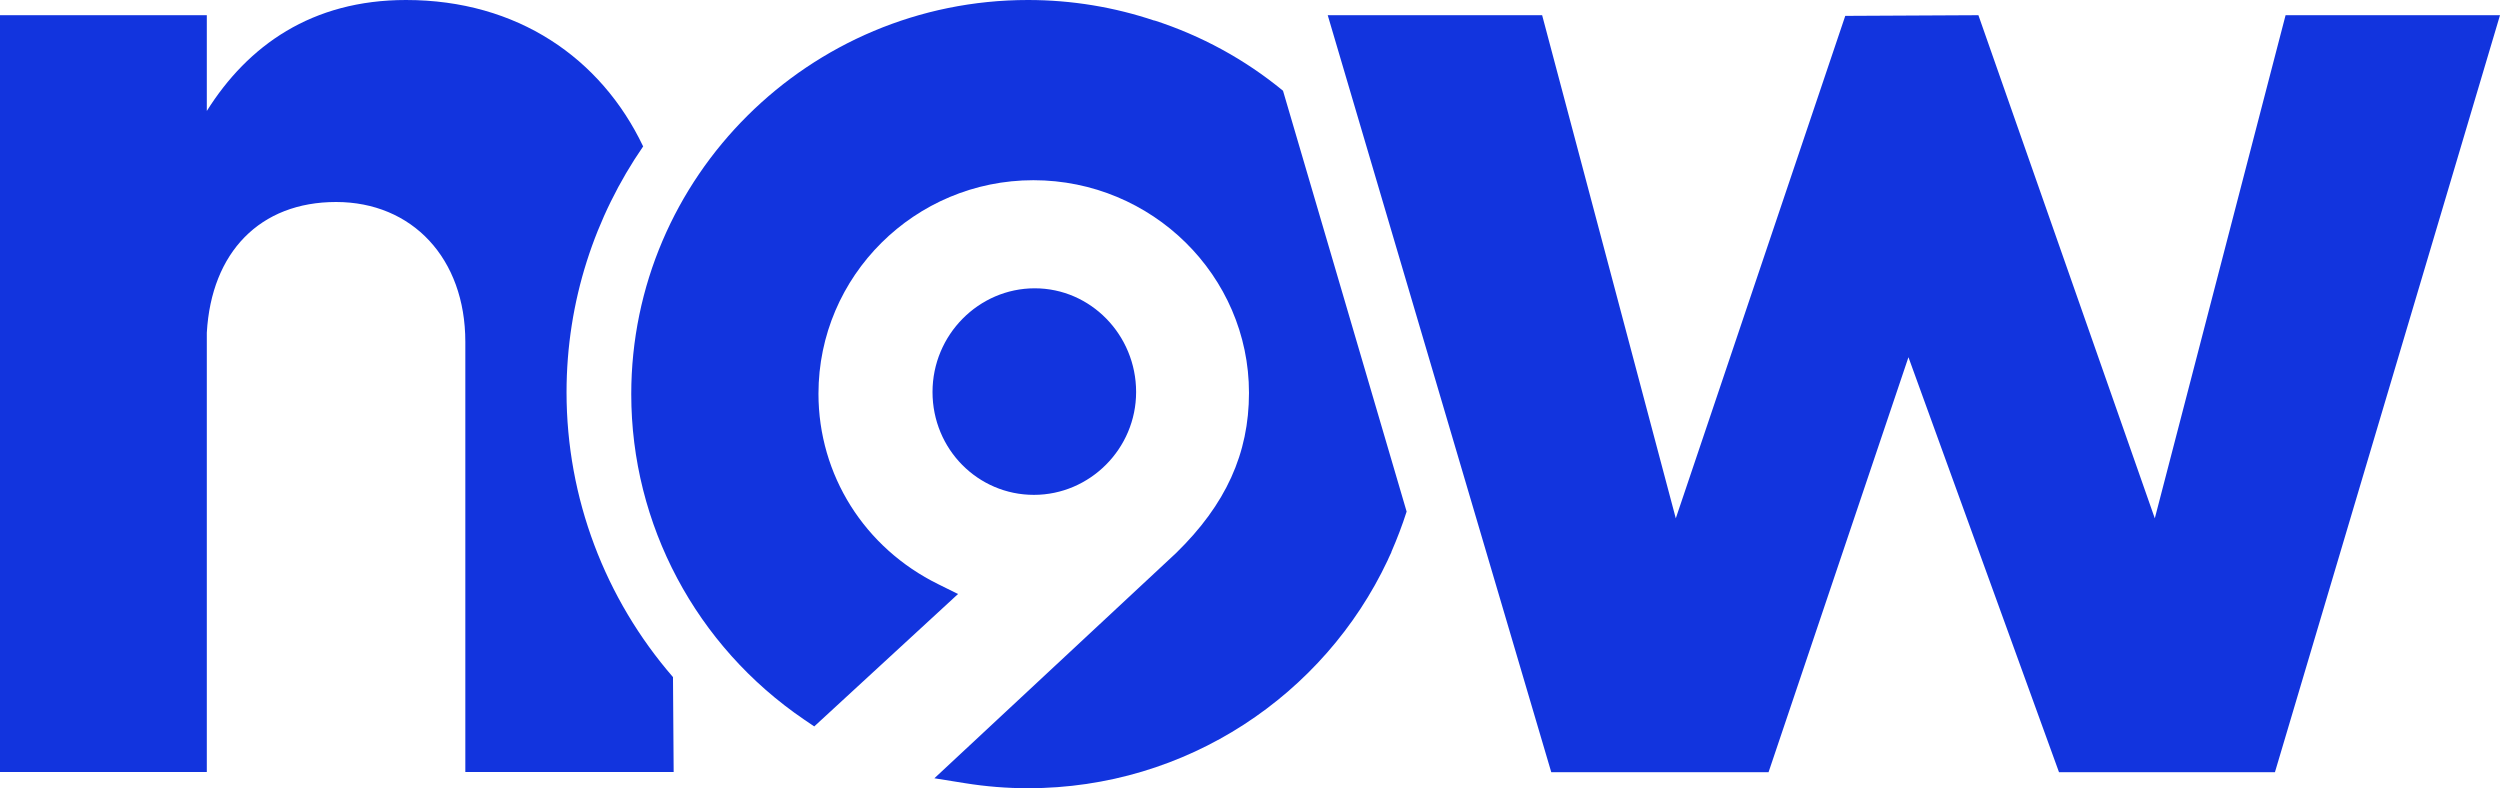 <svg xmlns:xlink="http://www.w3.org/1999/xlink" viewBox="0 0 850 268" fill="none" xmlns="http://www.w3.org/2000/svg" width="850"  height="268" >
            <path d="M386.279 133.283C386.279 113.873 370.826 98.024 351.811 98.024C332.795 98.024 317.055 113.816 317.055 133.283C317.055 152.749 332.508 168.254 351.523 168.254C370.539 168.254 386.279 152.577 386.279 133.283Z" fill="#1234DE"></path>
            <path d="M218.647 49.73C204.342 19.754 175.906 0 138.047 0C105.991 0 84.276 15.505 70.316 37.728V5.168H0V262.487H70.316V113.126C71.867 85.735 88.412 68.68 114.264 68.68C140.115 68.68 158.212 87.802 158.212 116.227V262.487H229.045L228.815 230.215C205.721 203.57 192.623 169.345 192.623 133.397C192.623 102.388 202.274 73.561 218.704 49.73H218.647Z" fill="#1234DE"></path>
            <path d="M436.202 30.837C423.162 20.099 408.283 12.059 392.485 6.948C392.485 6.948 392.485 6.948 392.485 7.006C378.984 2.469 364.507 0 349.513 0C275.118 0 214.626 60.123 214.626 134.029C214.626 178.303 236.628 219.649 273.452 244.686L276.842 246.983L325.73 201.962L319.009 198.631C293.904 186.285 278.278 161.478 278.278 133.856C278.278 93.832 311.023 61.272 351.352 61.272C391.68 61.272 424.655 93.717 424.655 133.569C424.655 154.185 416.785 171.527 399.895 188.008L317.687 264.612L328.085 266.277C335.209 267.426 342.447 268 349.513 268C403.572 268 450.22 236.244 471.763 190.592C471.935 190.247 472.05 189.903 472.222 189.558C472.509 188.927 472.797 188.352 473.084 187.721V187.606C475.037 183.127 476.761 178.59 478.254 173.939L436.202 30.779V30.837Z" fill="#1234DE"></path>
            <path d="M524.327 5.168L569.769 176.235L627.389 5.398L672.658 5.168L732.633 176.235L777.098 5.168H850L773.479 262.544H700.06L648.874 121.453L601.307 262.544H527.429L451.426 5.168H524.327Z" fill="#1234DE"></path>
          </svg>